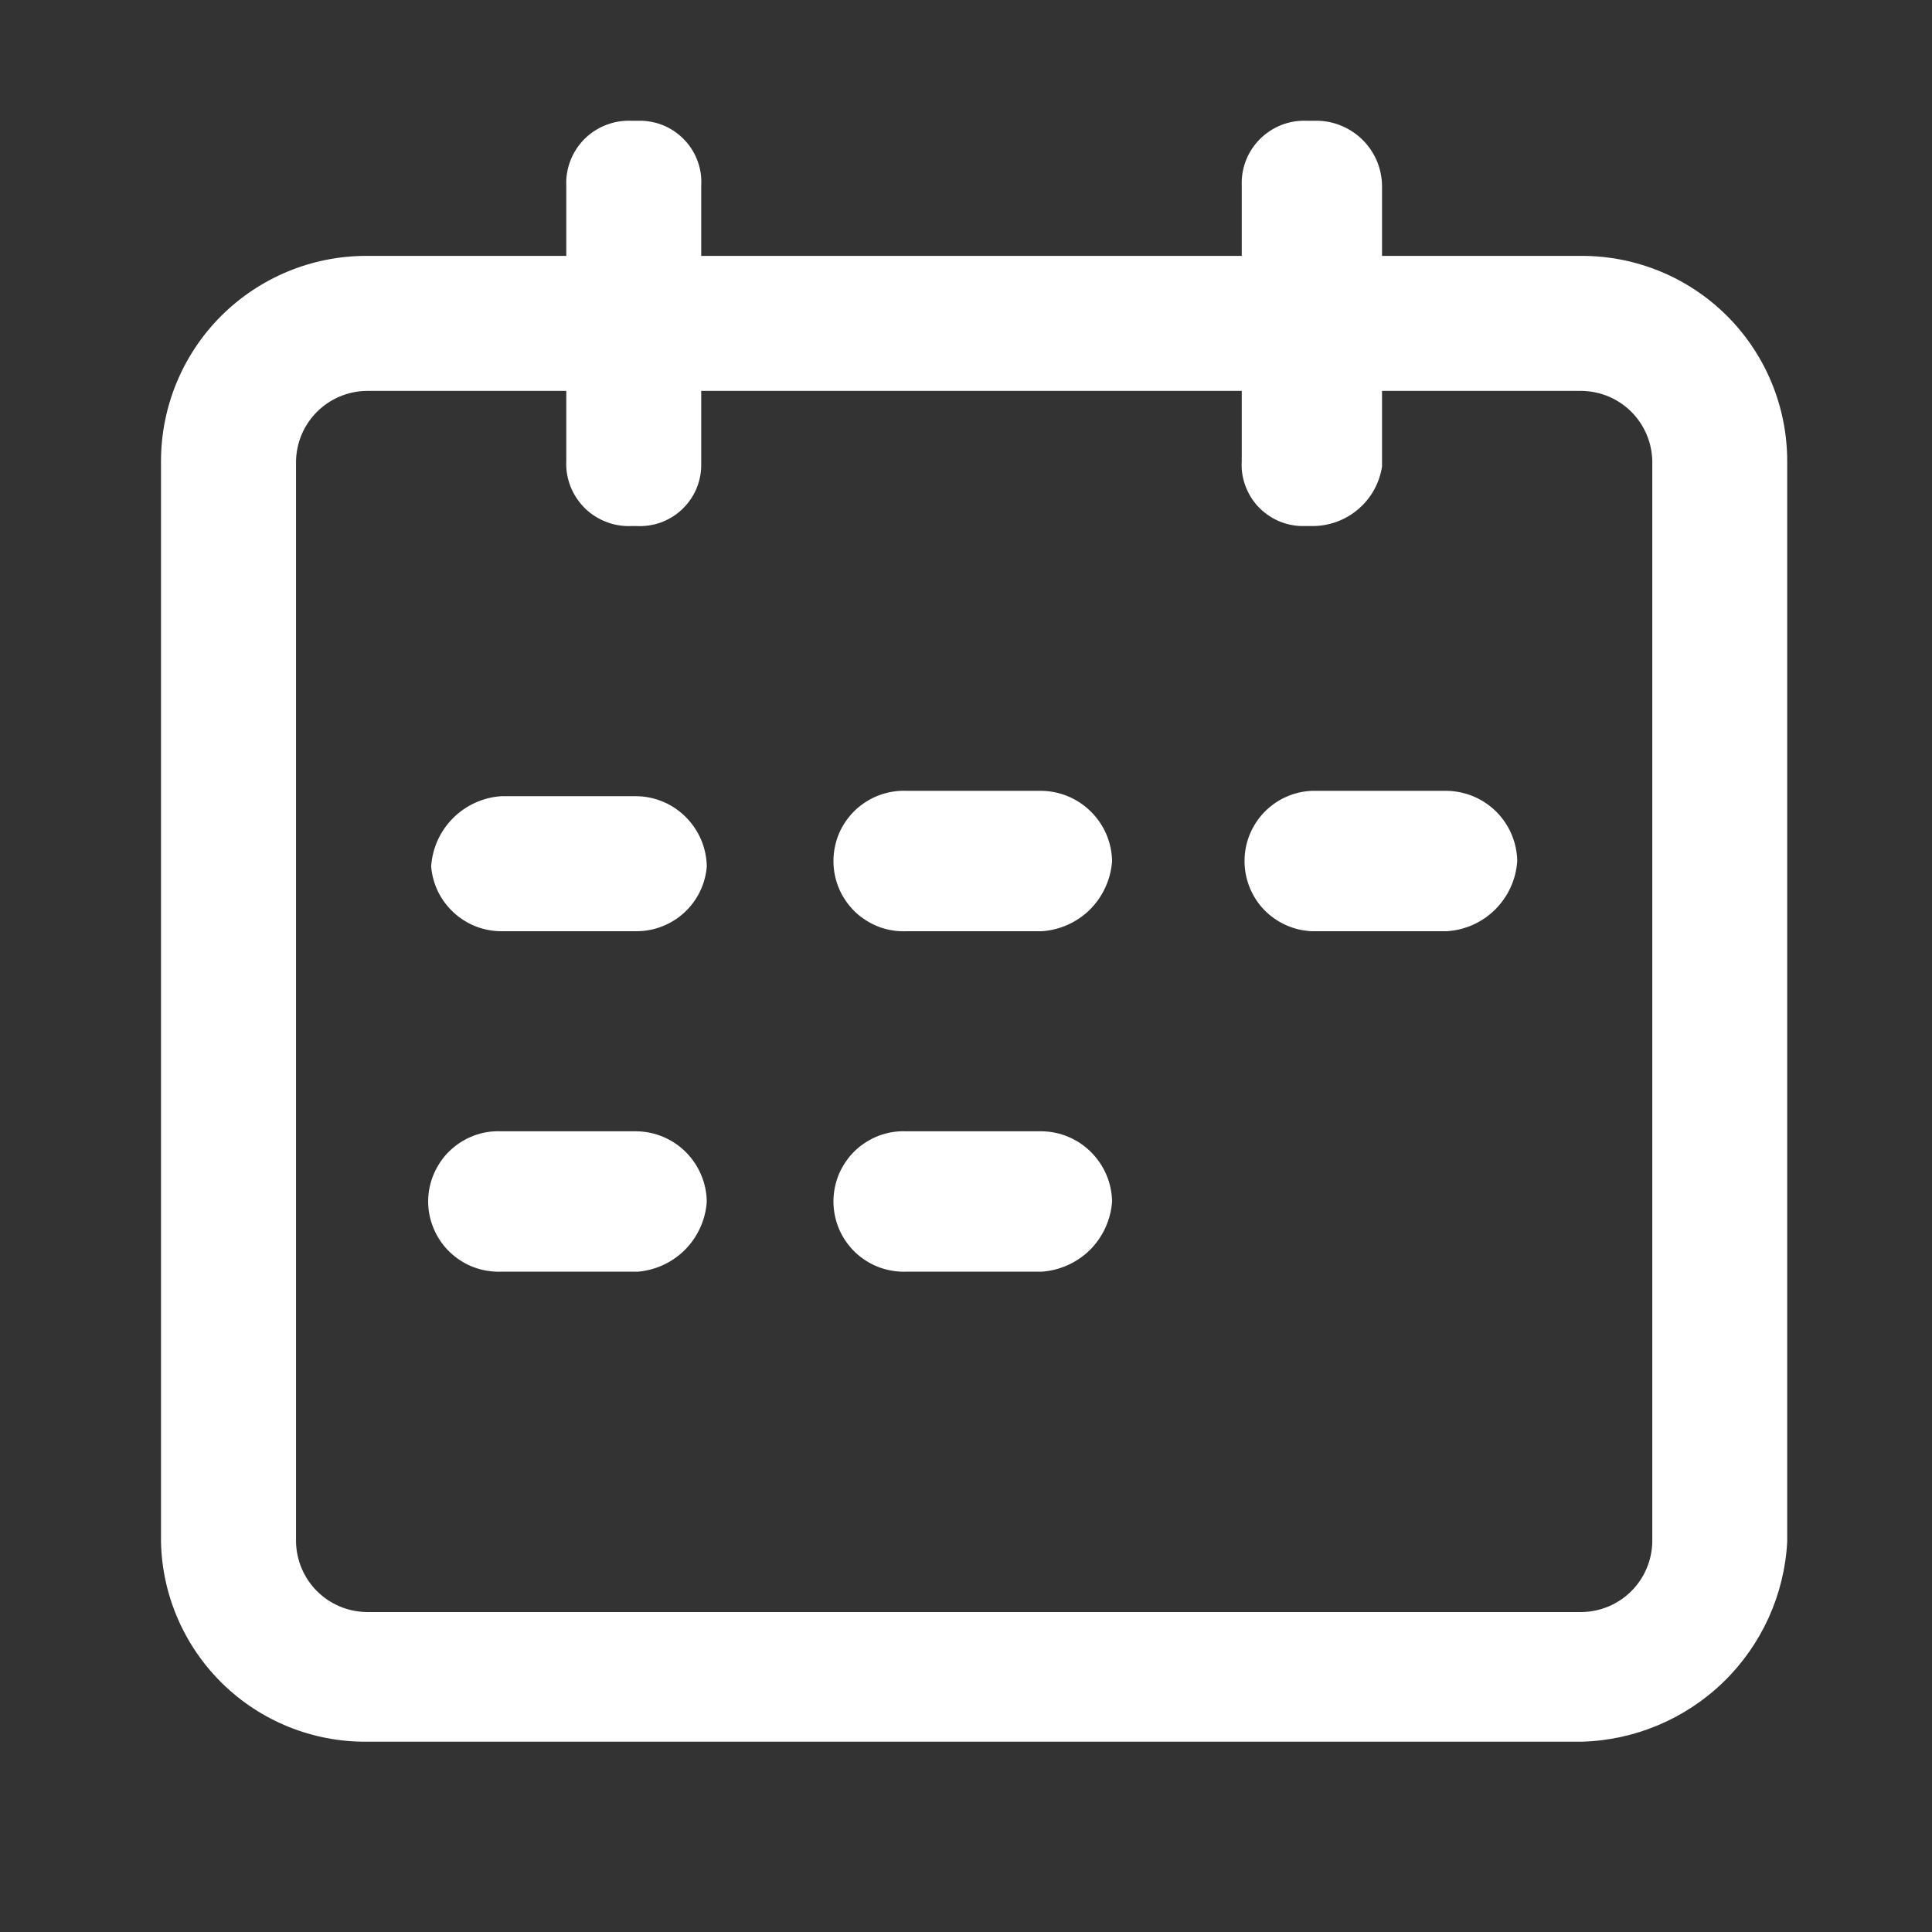 <svg width="18" height="18" viewBox="0 0 18 18" fill="none" xmlns="http://www.w3.org/2000/svg">
<rect x="0" y="0" width="18" height="18" fill="#333333" stroke="none"/>
<g id="Group 106">
<path id="&#232;&#183;&#175;&#229;&#190;&#132; 108" d="M3.413 3.642C3.24 3.645 3.075 3.715 2.953 3.837C2.831 3.959 2.761 4.124 2.758 4.297V14.364C2.761 14.537 2.831 14.702 2.953 14.824C3.075 14.946 3.24 15.016 3.413 15.019H14.739C14.912 15.016 15.077 14.946 15.199 14.824C15.321 14.702 15.391 14.537 15.394 14.364V4.297C15.391 4.124 15.321 3.959 15.199 3.837C15.077 3.715 14.912 3.645 14.739 3.642H3.413ZM14.739 16.227H3.413C2.913 16.23 2.432 16.036 2.075 15.688C1.717 15.339 1.51 14.864 1.5 14.364L1.5 4.297C1.5 3.79 1.701 3.303 2.06 2.944C2.419 2.586 2.905 2.384 3.413 2.384H14.739C15.246 2.384 15.733 2.586 16.091 2.944C16.45 3.303 16.651 3.79 16.651 4.297V14.364C16.625 14.858 16.413 15.324 16.059 15.669C15.704 16.014 15.233 16.213 14.739 16.227ZM5.93 4.901H5.88C5.799 4.904 5.719 4.891 5.645 4.861C5.57 4.832 5.502 4.788 5.445 4.731C5.389 4.674 5.344 4.606 5.315 4.532C5.286 4.457 5.272 4.377 5.276 4.297V1.73C5.272 1.649 5.286 1.569 5.315 1.495C5.344 1.42 5.389 1.352 5.445 1.295C5.502 1.239 5.57 1.194 5.645 1.165C5.719 1.136 5.799 1.122 5.88 1.125H5.98C6.056 1.128 6.131 1.145 6.201 1.177C6.27 1.209 6.332 1.254 6.384 1.311C6.436 1.367 6.475 1.433 6.501 1.505C6.527 1.577 6.538 1.653 6.533 1.73V4.347C6.531 4.424 6.513 4.499 6.482 4.568C6.45 4.638 6.404 4.7 6.348 4.752C6.292 4.803 6.226 4.843 6.154 4.869C6.082 4.894 6.005 4.905 5.929 4.901H5.93ZM12.222 4.901H12.122C12.046 4.899 11.971 4.881 11.901 4.849C11.832 4.817 11.77 4.772 11.718 4.716C11.666 4.659 11.627 4.593 11.601 4.521C11.575 4.449 11.564 4.373 11.569 4.297V1.73C11.566 1.649 11.579 1.57 11.608 1.495C11.637 1.42 11.682 1.353 11.738 1.296C11.795 1.239 11.863 1.195 11.937 1.165C12.012 1.136 12.092 1.122 12.172 1.125H12.272C12.431 1.127 12.584 1.192 12.697 1.305C12.81 1.418 12.874 1.57 12.876 1.73V4.347C12.852 4.503 12.772 4.645 12.652 4.746C12.532 4.848 12.379 4.903 12.221 4.901H12.222ZM5.93 11.848H4.671C4.583 11.851 4.495 11.837 4.413 11.806C4.33 11.775 4.255 11.727 4.191 11.666C4.127 11.605 4.077 11.532 4.042 11.45C4.007 11.369 3.989 11.282 3.989 11.194C3.989 11.105 4.007 11.018 4.042 10.937C4.077 10.856 4.127 10.782 4.191 10.721C4.255 10.66 4.33 10.613 4.413 10.581C4.495 10.55 4.583 10.536 4.671 10.54H5.93C6.103 10.542 6.268 10.612 6.39 10.734C6.512 10.857 6.582 11.021 6.585 11.194C6.574 11.364 6.501 11.524 6.381 11.645C6.26 11.765 6.1 11.838 5.93 11.849V11.848ZM9.706 11.848H8.447C8.359 11.851 8.271 11.837 8.188 11.806C8.106 11.775 8.03 11.727 7.966 11.666C7.903 11.605 7.852 11.532 7.817 11.45C7.783 11.369 7.765 11.282 7.765 11.194C7.765 11.105 7.783 11.018 7.817 10.937C7.852 10.856 7.903 10.782 7.966 10.721C8.03 10.66 8.106 10.613 8.188 10.581C8.271 10.55 8.359 10.536 8.447 10.54H9.706C9.879 10.542 10.043 10.612 10.165 10.734C10.288 10.857 10.358 11.021 10.361 11.194C10.349 11.364 10.276 11.524 10.156 11.644C10.035 11.764 9.875 11.836 9.706 11.848ZM5.93 8.676H4.671C4.506 8.676 4.348 8.614 4.227 8.502C4.105 8.39 4.03 8.237 4.017 8.072C4.028 7.902 4.101 7.742 4.221 7.622C4.341 7.502 4.501 7.429 4.671 7.418H5.93C6.103 7.42 6.268 7.49 6.39 7.613C6.512 7.735 6.582 7.9 6.585 8.072C6.572 8.237 6.497 8.39 6.376 8.502C6.254 8.614 6.095 8.676 5.93 8.676ZM13.481 8.676H12.222C12.054 8.669 11.894 8.597 11.777 8.476C11.66 8.354 11.595 8.191 11.595 8.022C11.595 7.853 11.66 7.691 11.777 7.569C11.894 7.447 12.054 7.375 12.222 7.368H13.481C13.654 7.371 13.819 7.441 13.941 7.563C14.063 7.685 14.133 7.85 14.136 8.023C14.124 8.193 14.052 8.352 13.931 8.473C13.811 8.593 13.651 8.665 13.481 8.676ZM9.706 8.676H8.447C8.359 8.68 8.271 8.666 8.188 8.635C8.106 8.603 8.03 8.556 7.966 8.495C7.903 8.434 7.852 8.36 7.817 8.279C7.783 8.198 7.765 8.111 7.765 8.022C7.765 7.934 7.783 7.847 7.817 7.765C7.852 7.684 7.903 7.611 7.966 7.55C8.03 7.489 8.106 7.441 8.188 7.41C8.271 7.379 8.359 7.364 8.447 7.368H9.706C9.879 7.371 10.043 7.441 10.165 7.563C10.288 7.685 10.358 7.85 10.361 8.023C10.349 8.193 10.276 8.352 10.156 8.473C10.035 8.593 9.875 8.665 9.706 8.676Z" fill="white"/>
</g>
</svg>
